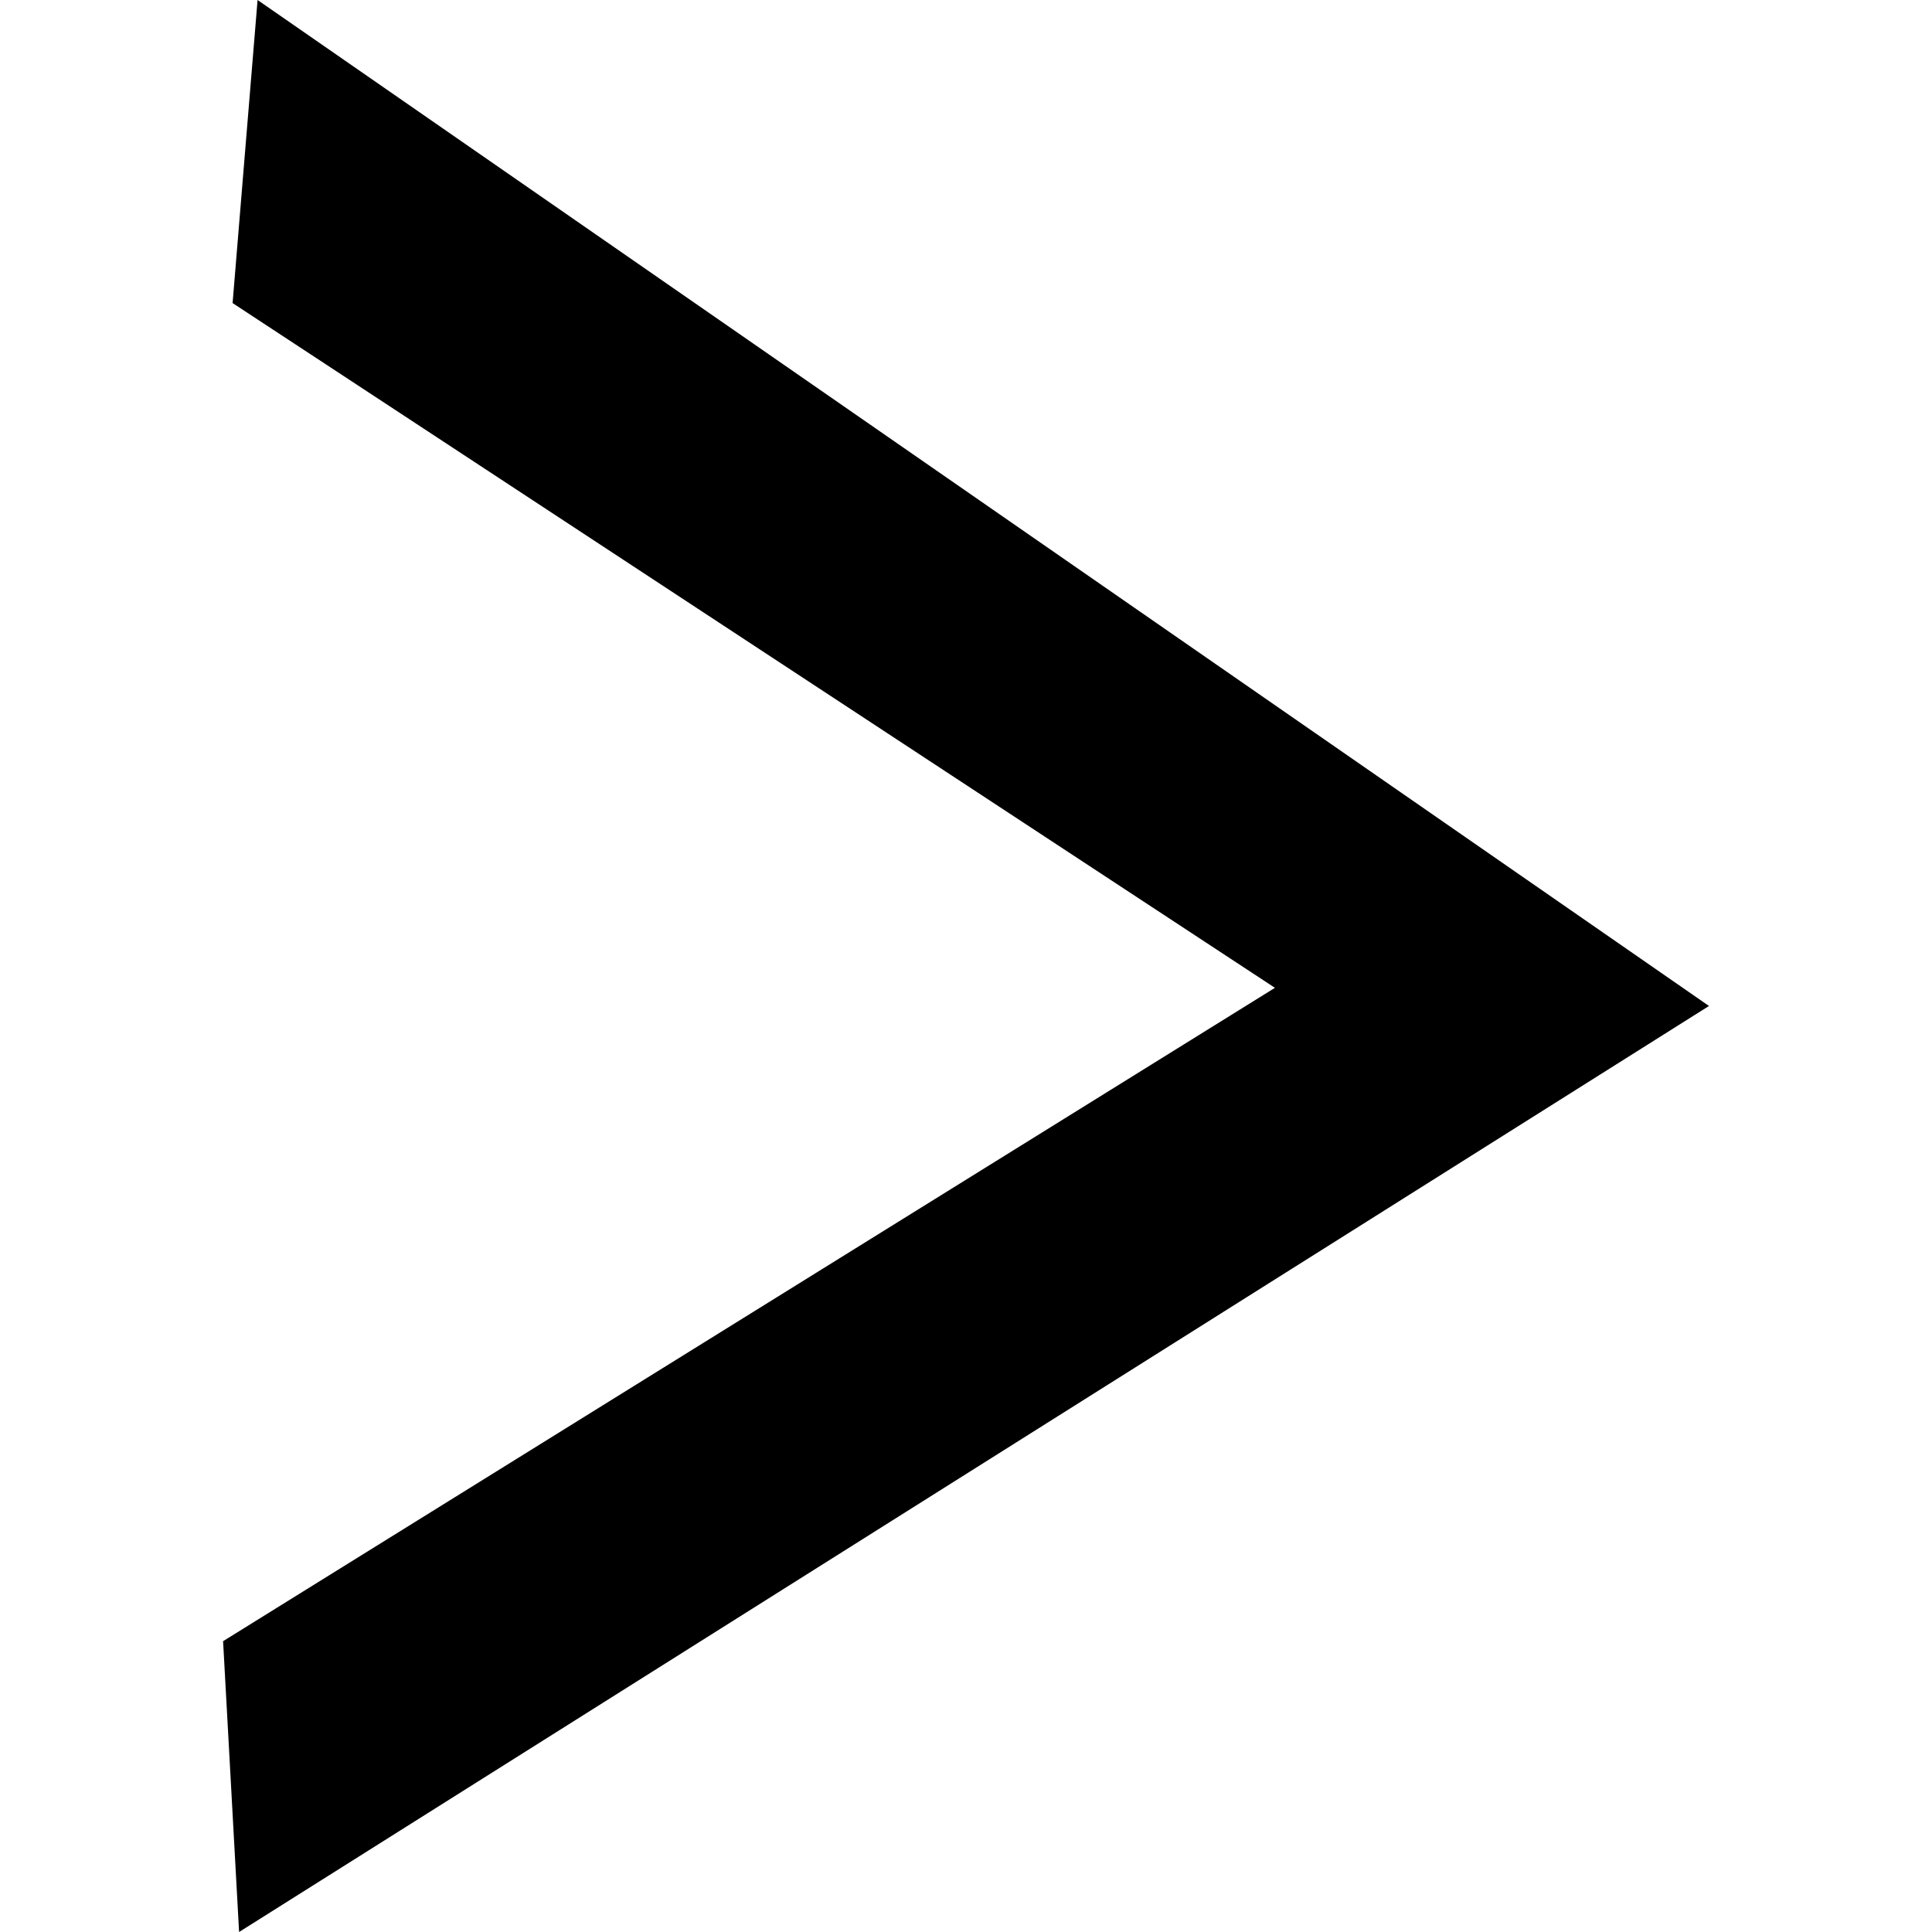 <svg
   width="24px"
   height="24px"
   viewBox="0 0 22.189 28.852"
   version="1.1"
   id="svg1"
   xmlns="http://www.w3.org/2000/svg"
   xmlns:svg="http://www.w3.org/2000/svg">
  
  <defs
     id="defs1" />
  <g
     
     id="layer1"
     transform="translate(-36.533,-44.781)">
    <path
       style="fill:#000000;stroke-width:0.254"
       d="M 37.048,44.781 58.723,59.804 36.772,73.633 36.533,69.29 52.241,59.533 36.675,49.307 Z"
       id="path3"
        />
  </g>
</svg>

